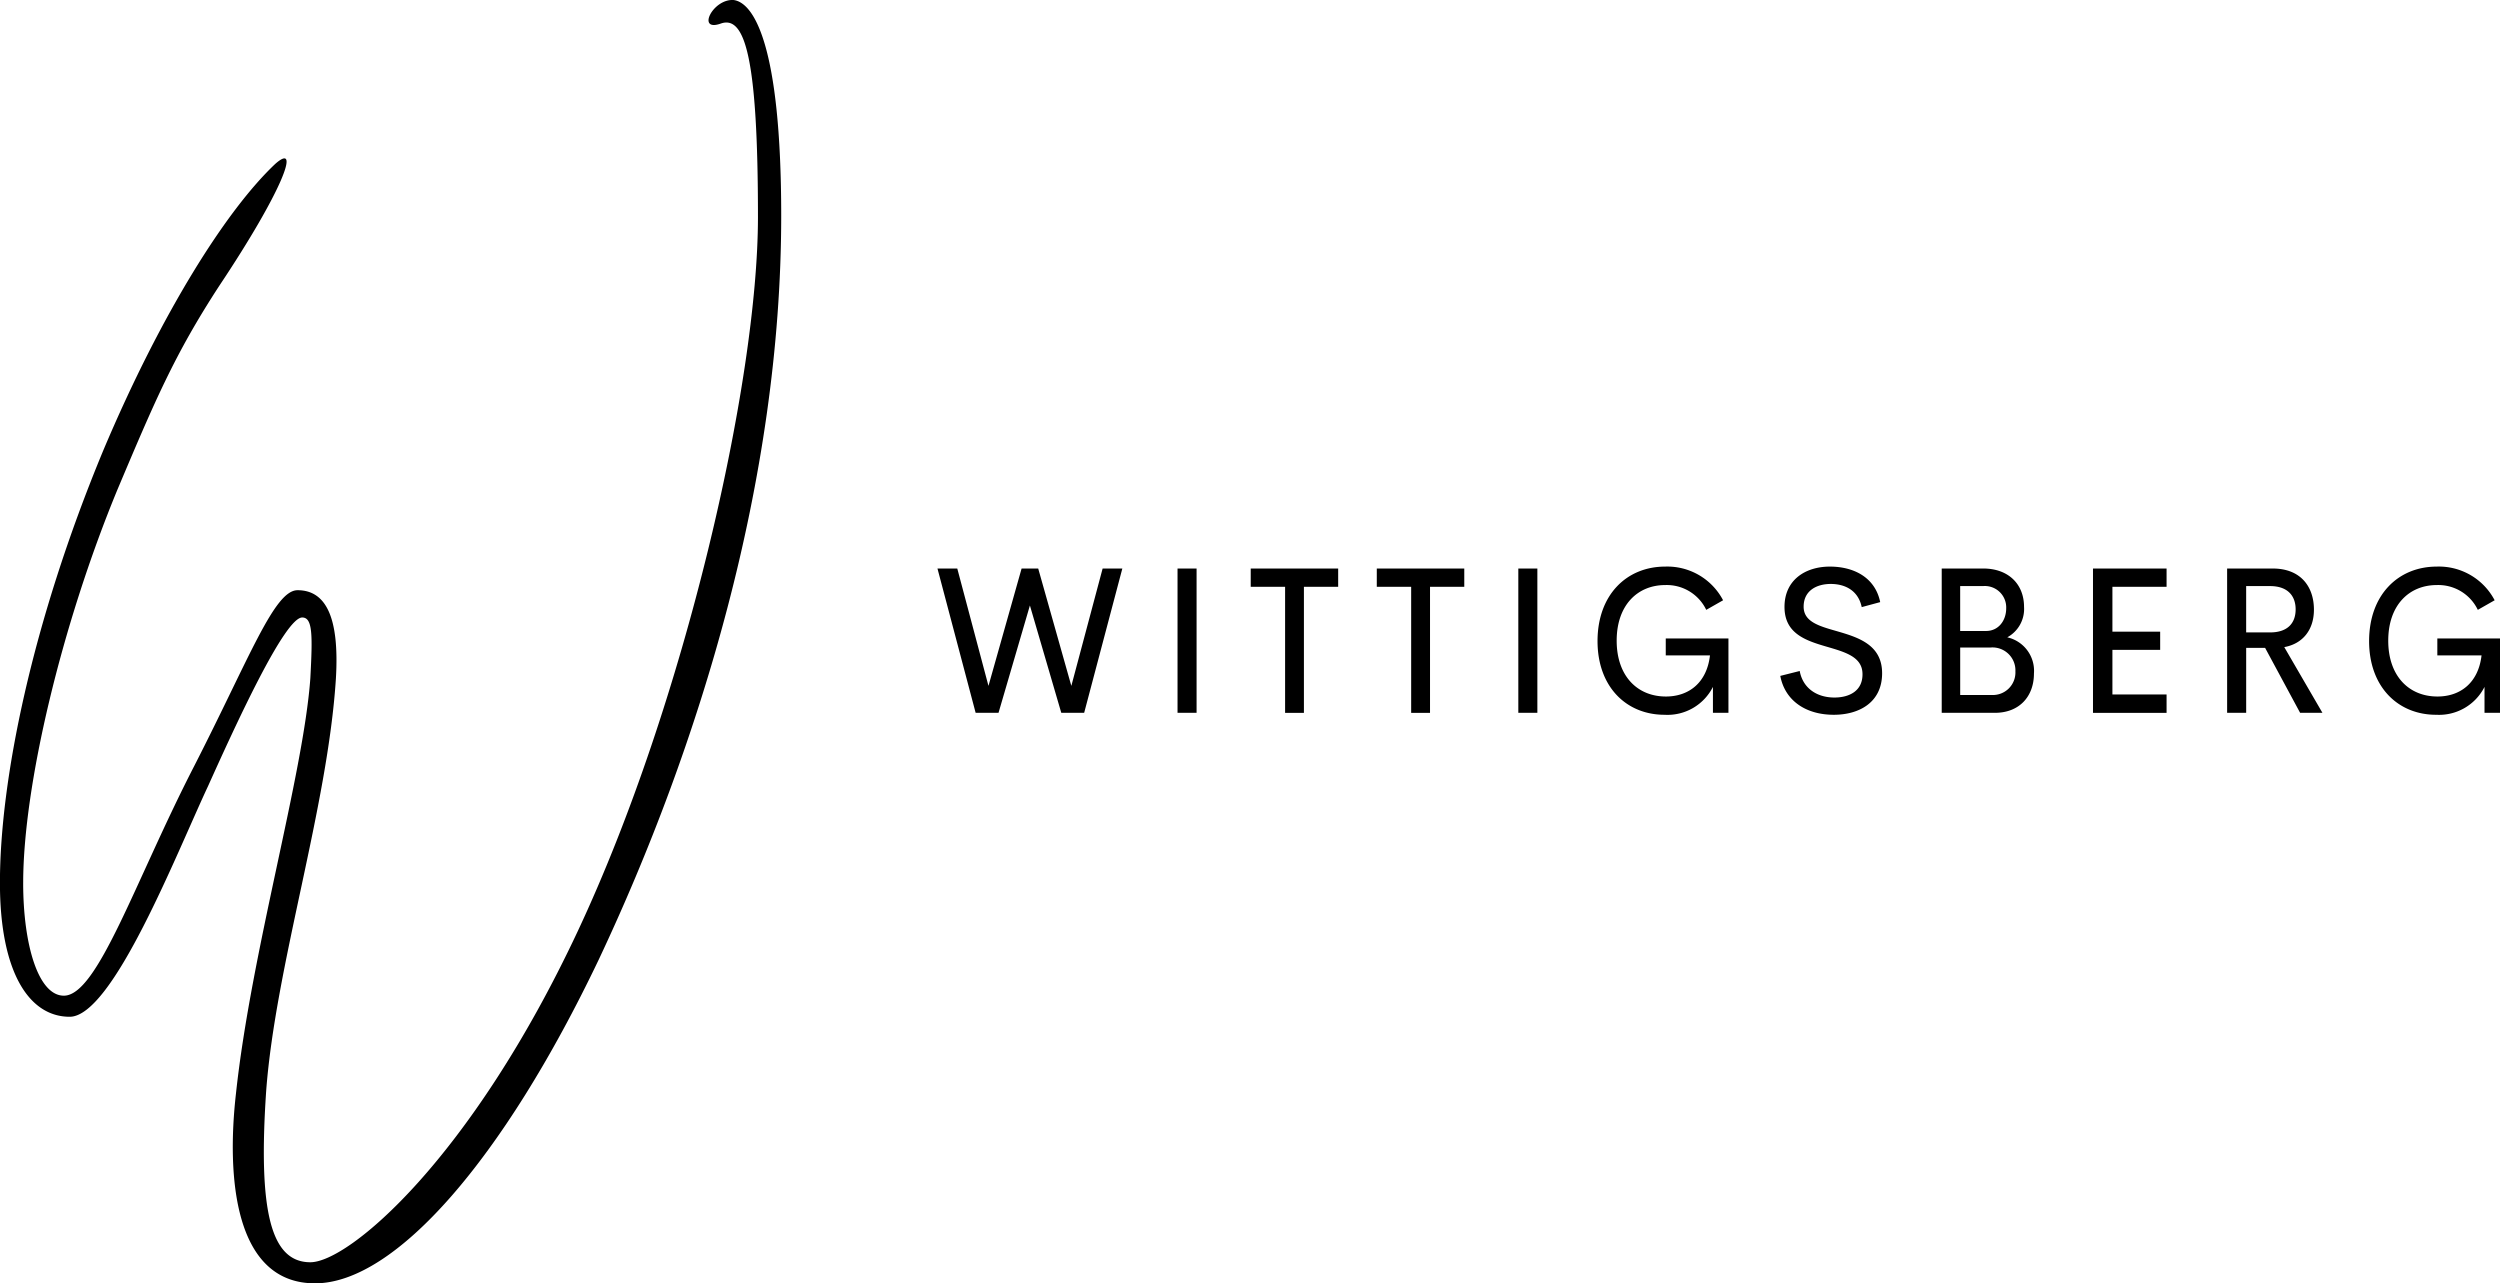 <svg xmlns="http://www.w3.org/2000/svg" width="399.969" height="205.312" viewBox="0 0 399.969 205.312">
  <defs>
    <style>
      .cls-1 {
        fill-rule: evenodd;
      }
    </style>
  </defs>
  <path id="logo" class="cls-1" d="M159.208,205.589c0,9.918,2.418,18.051,6.51,18.051,5.394,0,11.346-18.25,20.833-36.7,8.928-17.457,12.834-28.17,16.554-28.17,4.65,0,6.7,4.563,6.138,14.085-1.3,20.631-9.672,46.023-11.16,66.058-1.3,19.242.743,27.375,7.068,27.375,6.139,0,25.669-16.465,42.782-52.965s28.83-87.879,28.83-114.262c0-25.391-2.046-32.335-5.952-30.946s-1.3-3.968,2.046-3.77c3.162,0.4,7.626,6.944,7.626,34.517,0,42.452-13.206,85.1-29.2,119.024-15.252,31.937-32.55,51.775-45.385,51.775-13.02,0-14.136-17.258-12.648-30.351,2.418-22.615,10.788-50.981,11.9-66.455,0.372-6.943.372-9.721-1.3-9.721-2.79,0-10.6,17.061-15.066,26.979-5.023,10.712-15.252,36.9-22.135,36.9-6.51,0-11.16-7.142-11.16-21.424,0-16.267,5.022-41.46,16.554-69.232,9.3-22.02,19.717-38.484,27.529-45.824,4.092-3.571,1.116,4.364-8.928,19.44-7.255,11.109-10.416,18.648-16.368,32.731-8.929,21.623-15.067,47.411-15.067,62.885h0Zm152.383-27.2L305.482,155.3h3.17l4.991,18.778,5.3-18.778H321.6l5.3,18.778,5.006-18.778h3.154l-6.108,23.088h-3.66l-5.021-17.177-5.022,17.177h-3.659Zm32.3,0V155.3h3.047v23.088h-3.047Zm25.7-23.088v2.923h-5.481v20.165H361.1V158.224h-5.5V155.3h13.994Zm20.175,0v2.923h-5.481v20.165h-3.016V158.224h-5.5V155.3h13.993Zm8.646,23.088V155.3h3.047v23.088h-3.047Zm23.39,0.31c-6.062,0-10.717-4.425-10.717-11.789,0-7.43,4.685-11.919,10.825-11.919a10.081,10.081,0,0,1,9.262,5.388l-2.694,1.534a7.009,7.009,0,0,0-6.568-3.967c-4.379,0-7.762,3.167-7.762,8.9,0,5.649,3.307,8.931,7.869,8.931,3.674,0,6.553-2.2,7.058-6.58H422v-2.71h10.029v11.9h-2.481v-4.148A8.142,8.142,0,0,1,421.8,178.7h0Zm27.08,0c-4.516,0-7.823-2.3-8.558-6.221l3.109-.784c0.489,2.7,2.678,4.245,5.557,4.245,2.311,0,4.531-1.012,4.486-3.788-0.031-2.743-2.817-3.494-5.773-4.359-3.352-.979-6.706-2.107-6.706-6.351,0-4.3,3.323-6.45,7.258-6.45,3.812,0,7.241,1.714,8.053,5.682l-2.956.8c-0.535-2.564-2.541-3.706-4.96-3.706-2.174,0-4.333,1.012-4.333,3.641,0,2.384,2.419,3.085,5.16,3.869,3.445,1,7.395,2.139,7.395,6.776,0,4.67-3.674,6.646-7.732,6.646h0Zm27.754-12.393a5.494,5.494,0,0,1,4.271,5.78c0,3.707-2.358,6.3-6.246,6.3H466.15V155.3H472.8c4,0,6.522,2.482,6.522,6.14a5.16,5.16,0,0,1-2.679,4.865h0Zm-0.169-4.653a3.421,3.421,0,0,0-3.689-3.544h-3.675v7.184h4.149c1.959,0,3.215-1.632,3.215-3.64h0Zm-2.327,13.879a3.608,3.608,0,0,0,3.8-3.773,3.67,3.67,0,0,0-3.98-3.82h-4.853v7.593h5.036Zm27.983-17.308H493.46v7.184h7.64v2.906h-7.64v7.136h8.665v2.939H490.352V155.3h11.773v2.923h0Zm21.369,20.165L517.891,168H514.86v10.385h-3.048V155.3H519.1c4.531,0,6.6,2.955,6.6,6.58,0,3.217-1.776,5.454-4.746,5.993l6.108,10.515h-3.567Zm-8.635-20.28v7.413h3.827c2.818,0,4.089-1.5,4.089-3.69,0-2.155-1.271-3.723-4.089-3.723h-3.827Zm30.386,20.59c-6.062,0-10.716-4.425-10.716-11.789,0-7.43,4.685-11.919,10.825-11.919a10.078,10.078,0,0,1,9.261,5.388l-2.694,1.534a7.008,7.008,0,0,0-6.568-3.967c-4.379,0-7.762,3.167-7.762,8.9,0,5.649,3.307,8.931,7.869,8.931,3.675,0,6.553-2.2,7.058-6.58h-7.073v-2.71h10.028v11.9h-2.48v-4.148a8.143,8.143,0,0,1-7.748,4.458h0Z" transform="translate(-155.5 -64.344)"/>
</svg>
